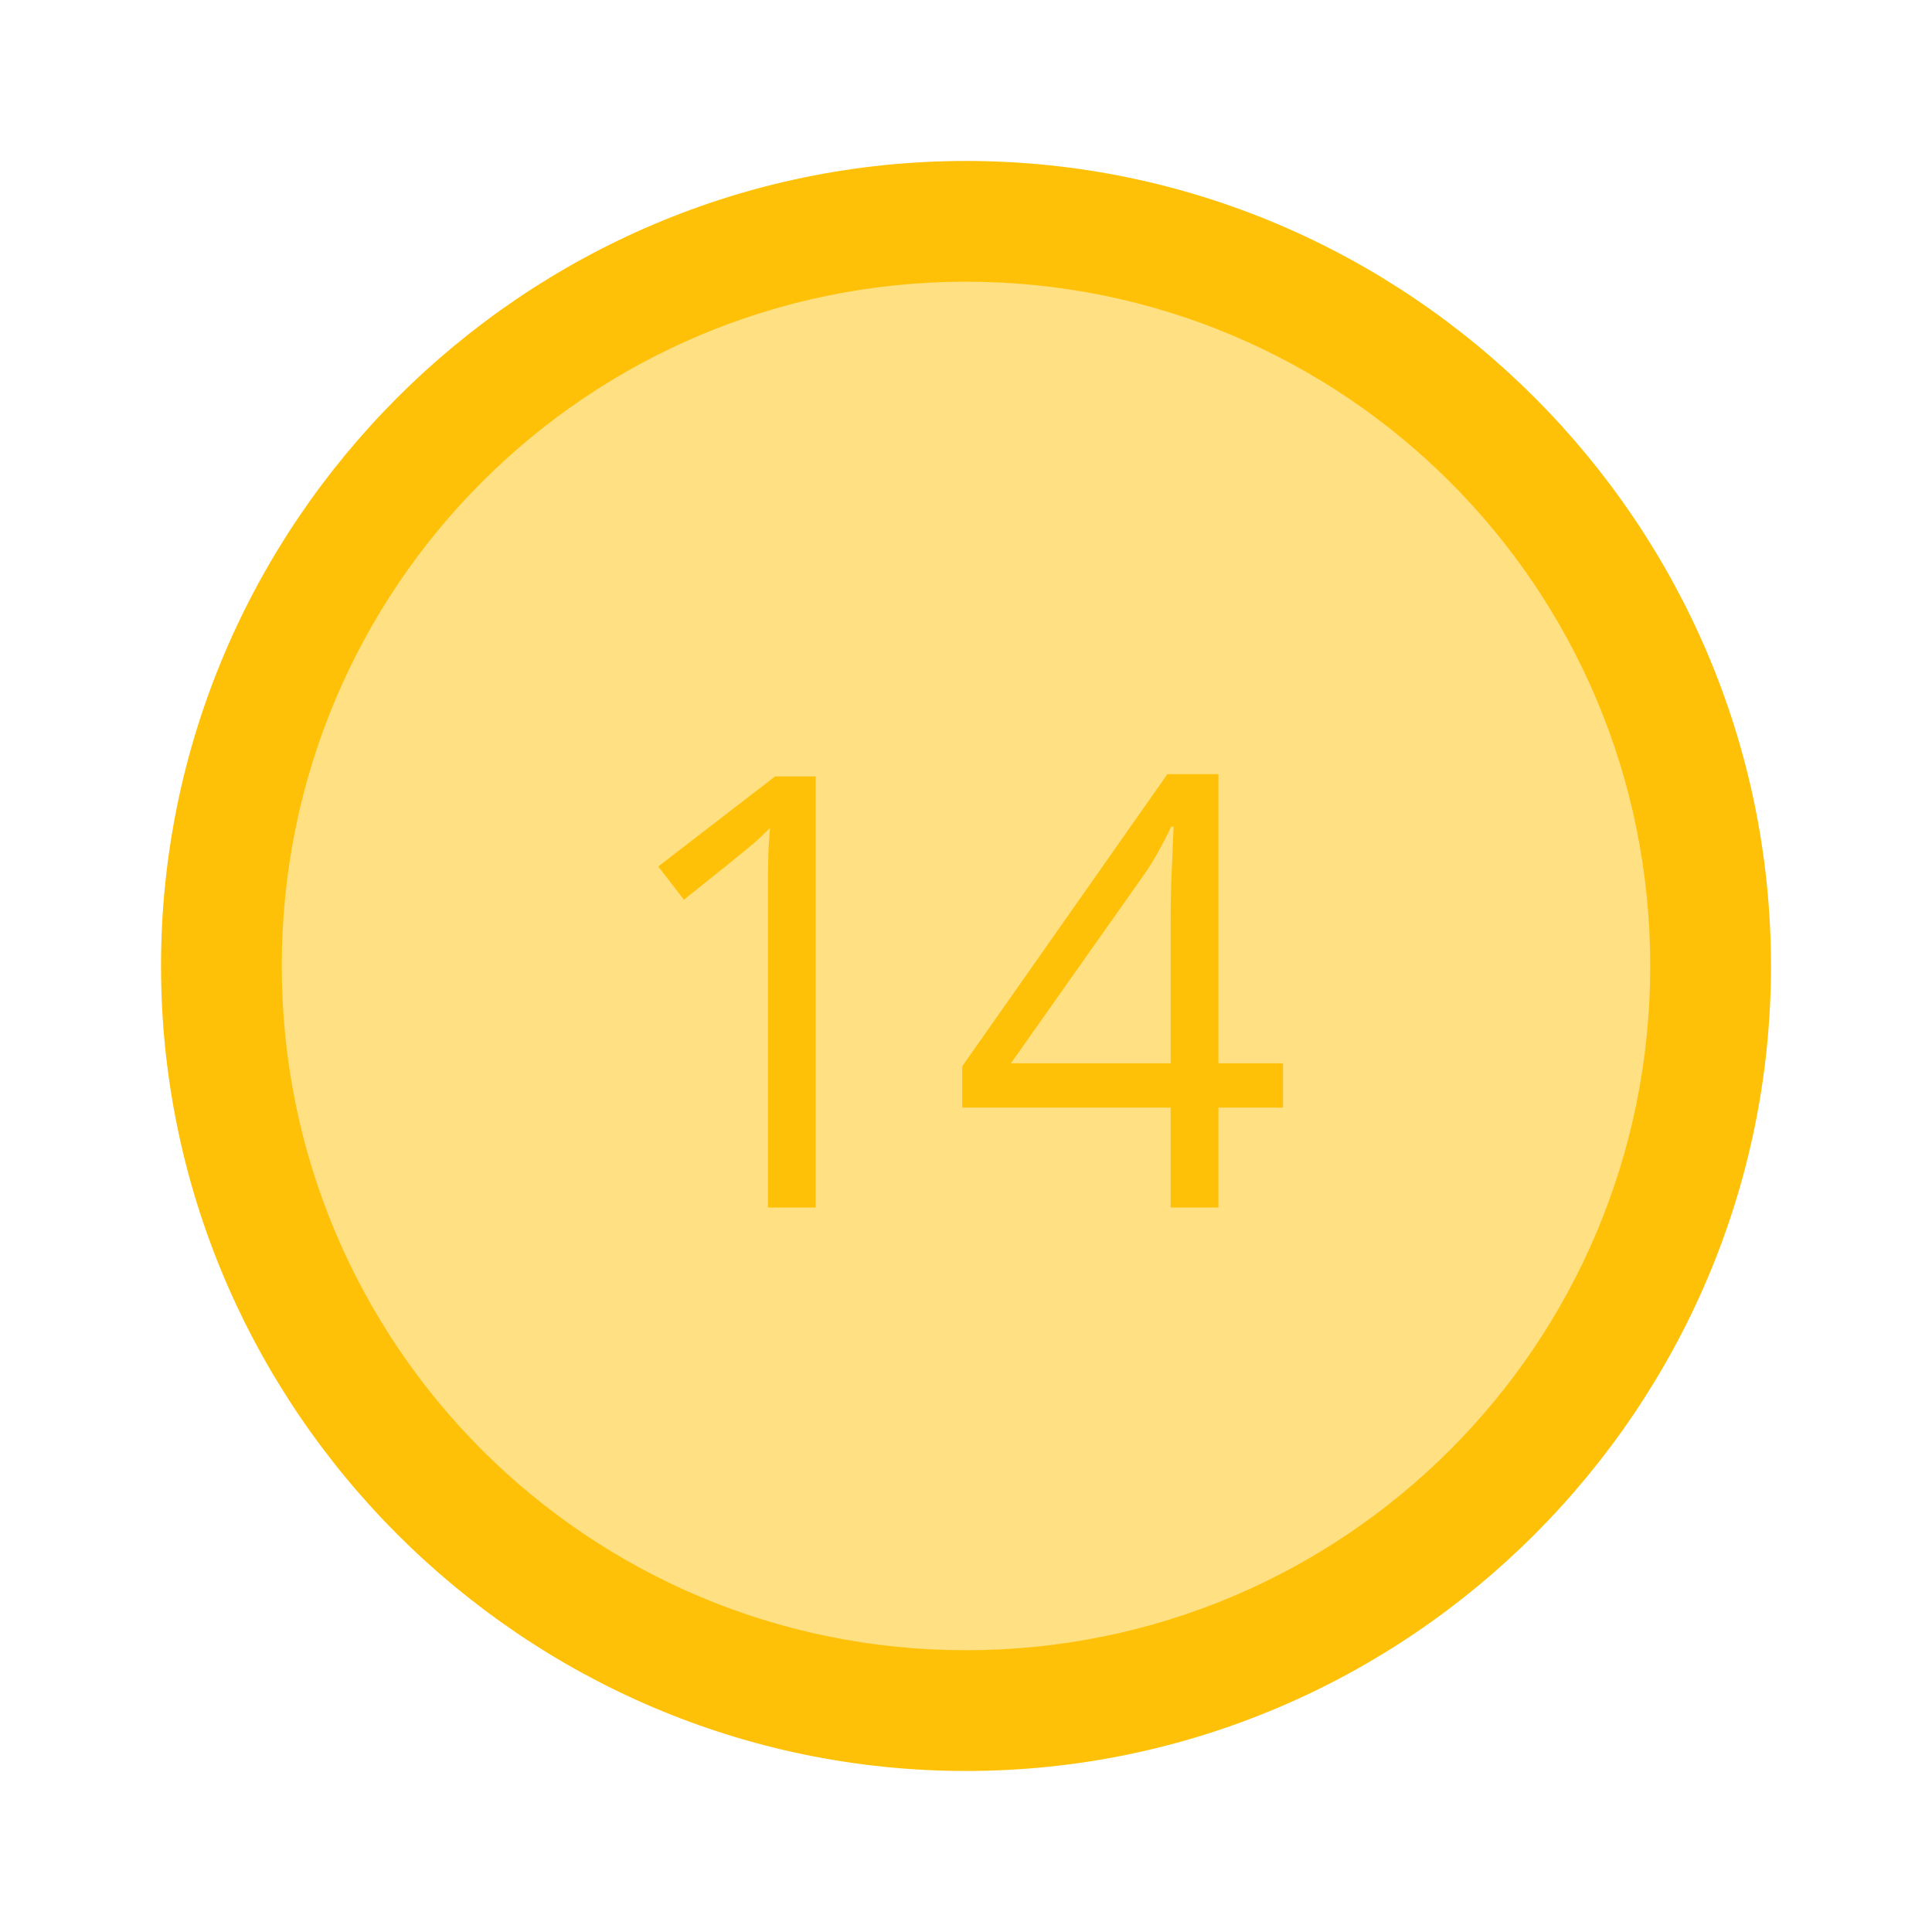 <svg width="32" height="32" viewBox="0 0 32 32" fill="none" xmlns="http://www.w3.org/2000/svg">
<path d="M16 28.333C22.812 28.333 28.333 22.811 28.333 15.999C28.333 9.188 22.812 3.666 16 3.666C9.189 3.666 3.667 9.188 3.667 15.999C3.667 22.811 9.189 28.333 16 28.333Z" fill="#FFE082"/>
<path d="M16 29.333C8.667 29.333 2.667 23.333 2.667 15.999C2.667 8.666 8.667 2.666 16 2.666C23.333 2.666 29.333 8.666 29.333 15.999C29.333 23.333 23.333 29.333 16 29.333ZM16 4.666C9.733 4.666 4.667 9.733 4.667 15.999C4.667 22.266 9.733 27.333 16 27.333C22.267 27.333 27.333 22.266 27.333 15.999C27.333 9.733 22.267 4.666 16 4.666Z" fill="#FFC107"/>
<path d="M13.511 20H12.72V14.941C12.72 14.749 12.72 14.585 12.72 14.448C12.723 14.308 12.726 14.181 12.729 14.067C12.736 13.95 12.744 13.831 12.754 13.711C12.653 13.815 12.559 13.905 12.471 13.979C12.383 14.051 12.274 14.141 12.144 14.248L11.328 14.902L10.903 14.351L12.837 12.861H13.511V20ZM21.25 18.345H20.181V20H19.39V18.345H15.938V17.661L19.336 12.822H20.181V17.612H21.25V18.345ZM19.39 17.612V15.278C19.39 15.099 19.391 14.938 19.395 14.795C19.398 14.648 19.403 14.513 19.409 14.39C19.416 14.263 19.421 14.142 19.424 14.028C19.43 13.914 19.435 13.802 19.439 13.691H19.399C19.338 13.822 19.266 13.96 19.185 14.106C19.106 14.25 19.027 14.378 18.945 14.492L16.743 17.612H19.39Z" fill="#FFC107"/>
</svg>
